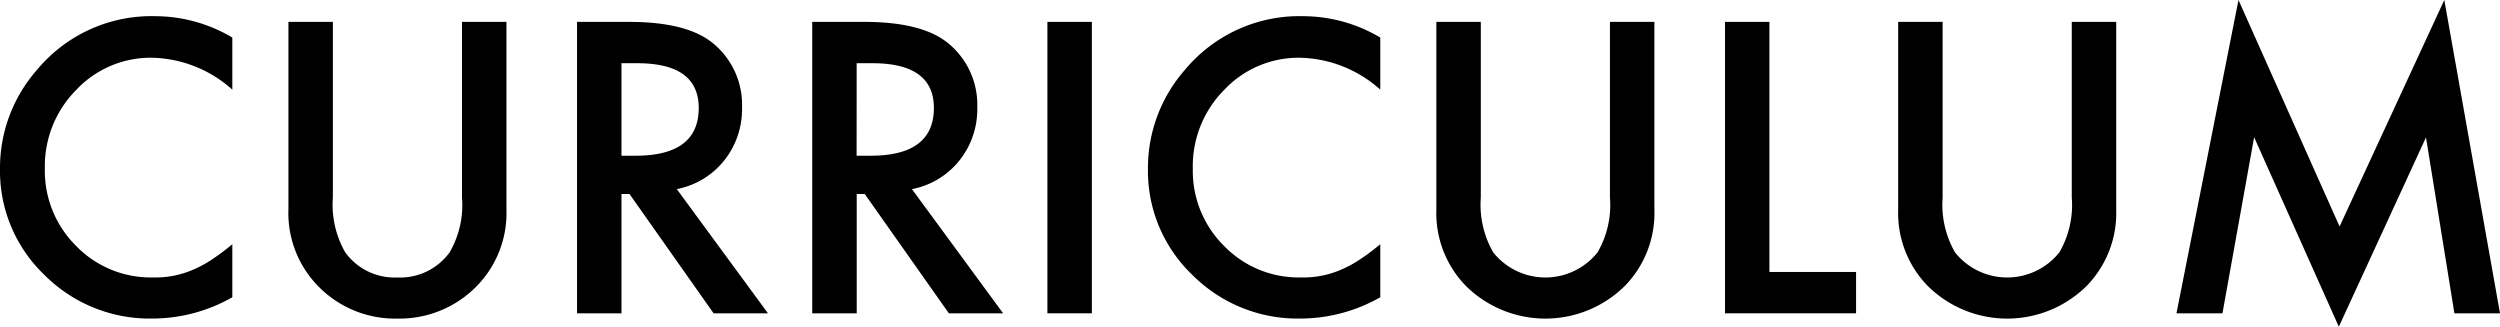 <?xml version="1.0" encoding="UTF-8"?> <svg xmlns="http://www.w3.org/2000/svg" id="レイヤー_1" data-name="レイヤー 1" viewBox="0 0 176 23" width="176" height="23"><title>ttl_top_curriculum_sp</title><g><path d="M16.356,2.644V6.311a8.73,8.73,0,0,0-5.613-2.245A7.182,7.182,0,0,0,5.358,6.338a7.617,7.617,0,0,0-2.2,5.527,7.435,7.435,0,0,0,2.2,5.448,7.311,7.311,0,0,0,5.4,2.219A6.687,6.687,0,0,0,13.563,19a8.113,8.113,0,0,0,1.336-.718,15.738,15.738,0,0,0,1.457-1.089v3.733a11.381,11.381,0,0,1-5.64,1.5,10.461,10.461,0,0,1-7.587-3.07A10.119,10.119,0,0,1,0,11.892,10.468,10.468,0,0,1,2.619,4.9a10.47,10.47,0,0,1,8.339-3.76A10.666,10.666,0,0,1,16.356,2.644Z"></path><path d="M23.434,1.541V13.9a6.746,6.746,0,0,0,.872,3.867,4.292,4.292,0,0,0,3.667,1.767,4.3,4.3,0,0,0,3.679-1.767,6.629,6.629,0,0,0,.873-3.867V1.541h3.129V14.749a7.349,7.349,0,0,1-2.041,5.341,7.6,7.6,0,0,1-5.64,2.339,7.554,7.554,0,0,1-5.627-2.339,7.345,7.345,0,0,1-2.041-5.341V1.541Z"></path><path d="M47.646,13.314l6.419,8.743H50.238l-5.922-8.4h-.564v8.4H40.623V1.541h3.666q4.108,0,5.935,1.528A5.59,5.59,0,0,1,52.239,7.56a5.786,5.786,0,0,1-1.263,3.747A5.634,5.634,0,0,1,47.646,13.314Zm-3.894-2.352h.993q4.446,0,4.445-3.362,0-3.148-4.324-3.149H43.752Z"></path><path d="M64.2,13.314l6.419,8.743H66.8l-5.923-8.4h-.564v8.4H57.181V1.541h3.666q4.108,0,5.935,1.528A5.59,5.59,0,0,1,68.8,7.56a5.786,5.786,0,0,1-1.263,3.747A5.636,5.636,0,0,1,64.2,13.314Zm-3.895-2.352H61.3q4.445,0,4.445-3.362,0-3.148-4.324-3.149H60.309Z"></path><path d="M76.867,1.541V22.057H73.738V1.541Z"></path><path d="M97.172,2.644V6.311a8.732,8.732,0,0,0-5.613-2.245,7.182,7.182,0,0,0-5.385,2.272,7.614,7.614,0,0,0-2.2,5.527,7.432,7.432,0,0,0,2.2,5.448,7.308,7.308,0,0,0,5.4,2.219A6.692,6.692,0,0,0,94.379,19a8.153,8.153,0,0,0,1.336-.718,15.738,15.738,0,0,0,1.457-1.089v3.733a11.387,11.387,0,0,1-5.64,1.5,10.461,10.461,0,0,1-7.588-3.07,10.118,10.118,0,0,1-3.128-7.467A10.467,10.467,0,0,1,83.434,4.9a10.474,10.474,0,0,1,8.34-3.76A10.669,10.669,0,0,1,97.172,2.644Z"></path><path d="M104.249,1.541V13.9a6.746,6.746,0,0,0,.873,3.867,4.7,4.7,0,0,0,7.346,0,6.637,6.637,0,0,0,.872-3.867V1.541h3.129V14.749a7.345,7.345,0,0,1-2.041,5.341,7.954,7.954,0,0,1-11.267,0,7.345,7.345,0,0,1-2.041-5.341V1.541Z"></path><path d="M124.567,1.541V19.147h6.1v2.91h-9.226V1.541Z"></path><path d="M136.761,1.541V13.9a6.746,6.746,0,0,0,.872,3.867,4.7,4.7,0,0,0,7.346,0,6.629,6.629,0,0,0,.873-3.867V1.541h3.129V14.749a7.349,7.349,0,0,1-2.041,5.341,7.954,7.954,0,0,1-11.267,0,7.345,7.345,0,0,1-2.041-5.341V1.541Z"></path><path d="M153.224,22.057,157.589,0l7.117,15.945L172.079,0,176,22.057h-3.21l-2-12.384L164.653,23,158.69,9.66l-2.229,12.4Z"></path></g></svg> 
